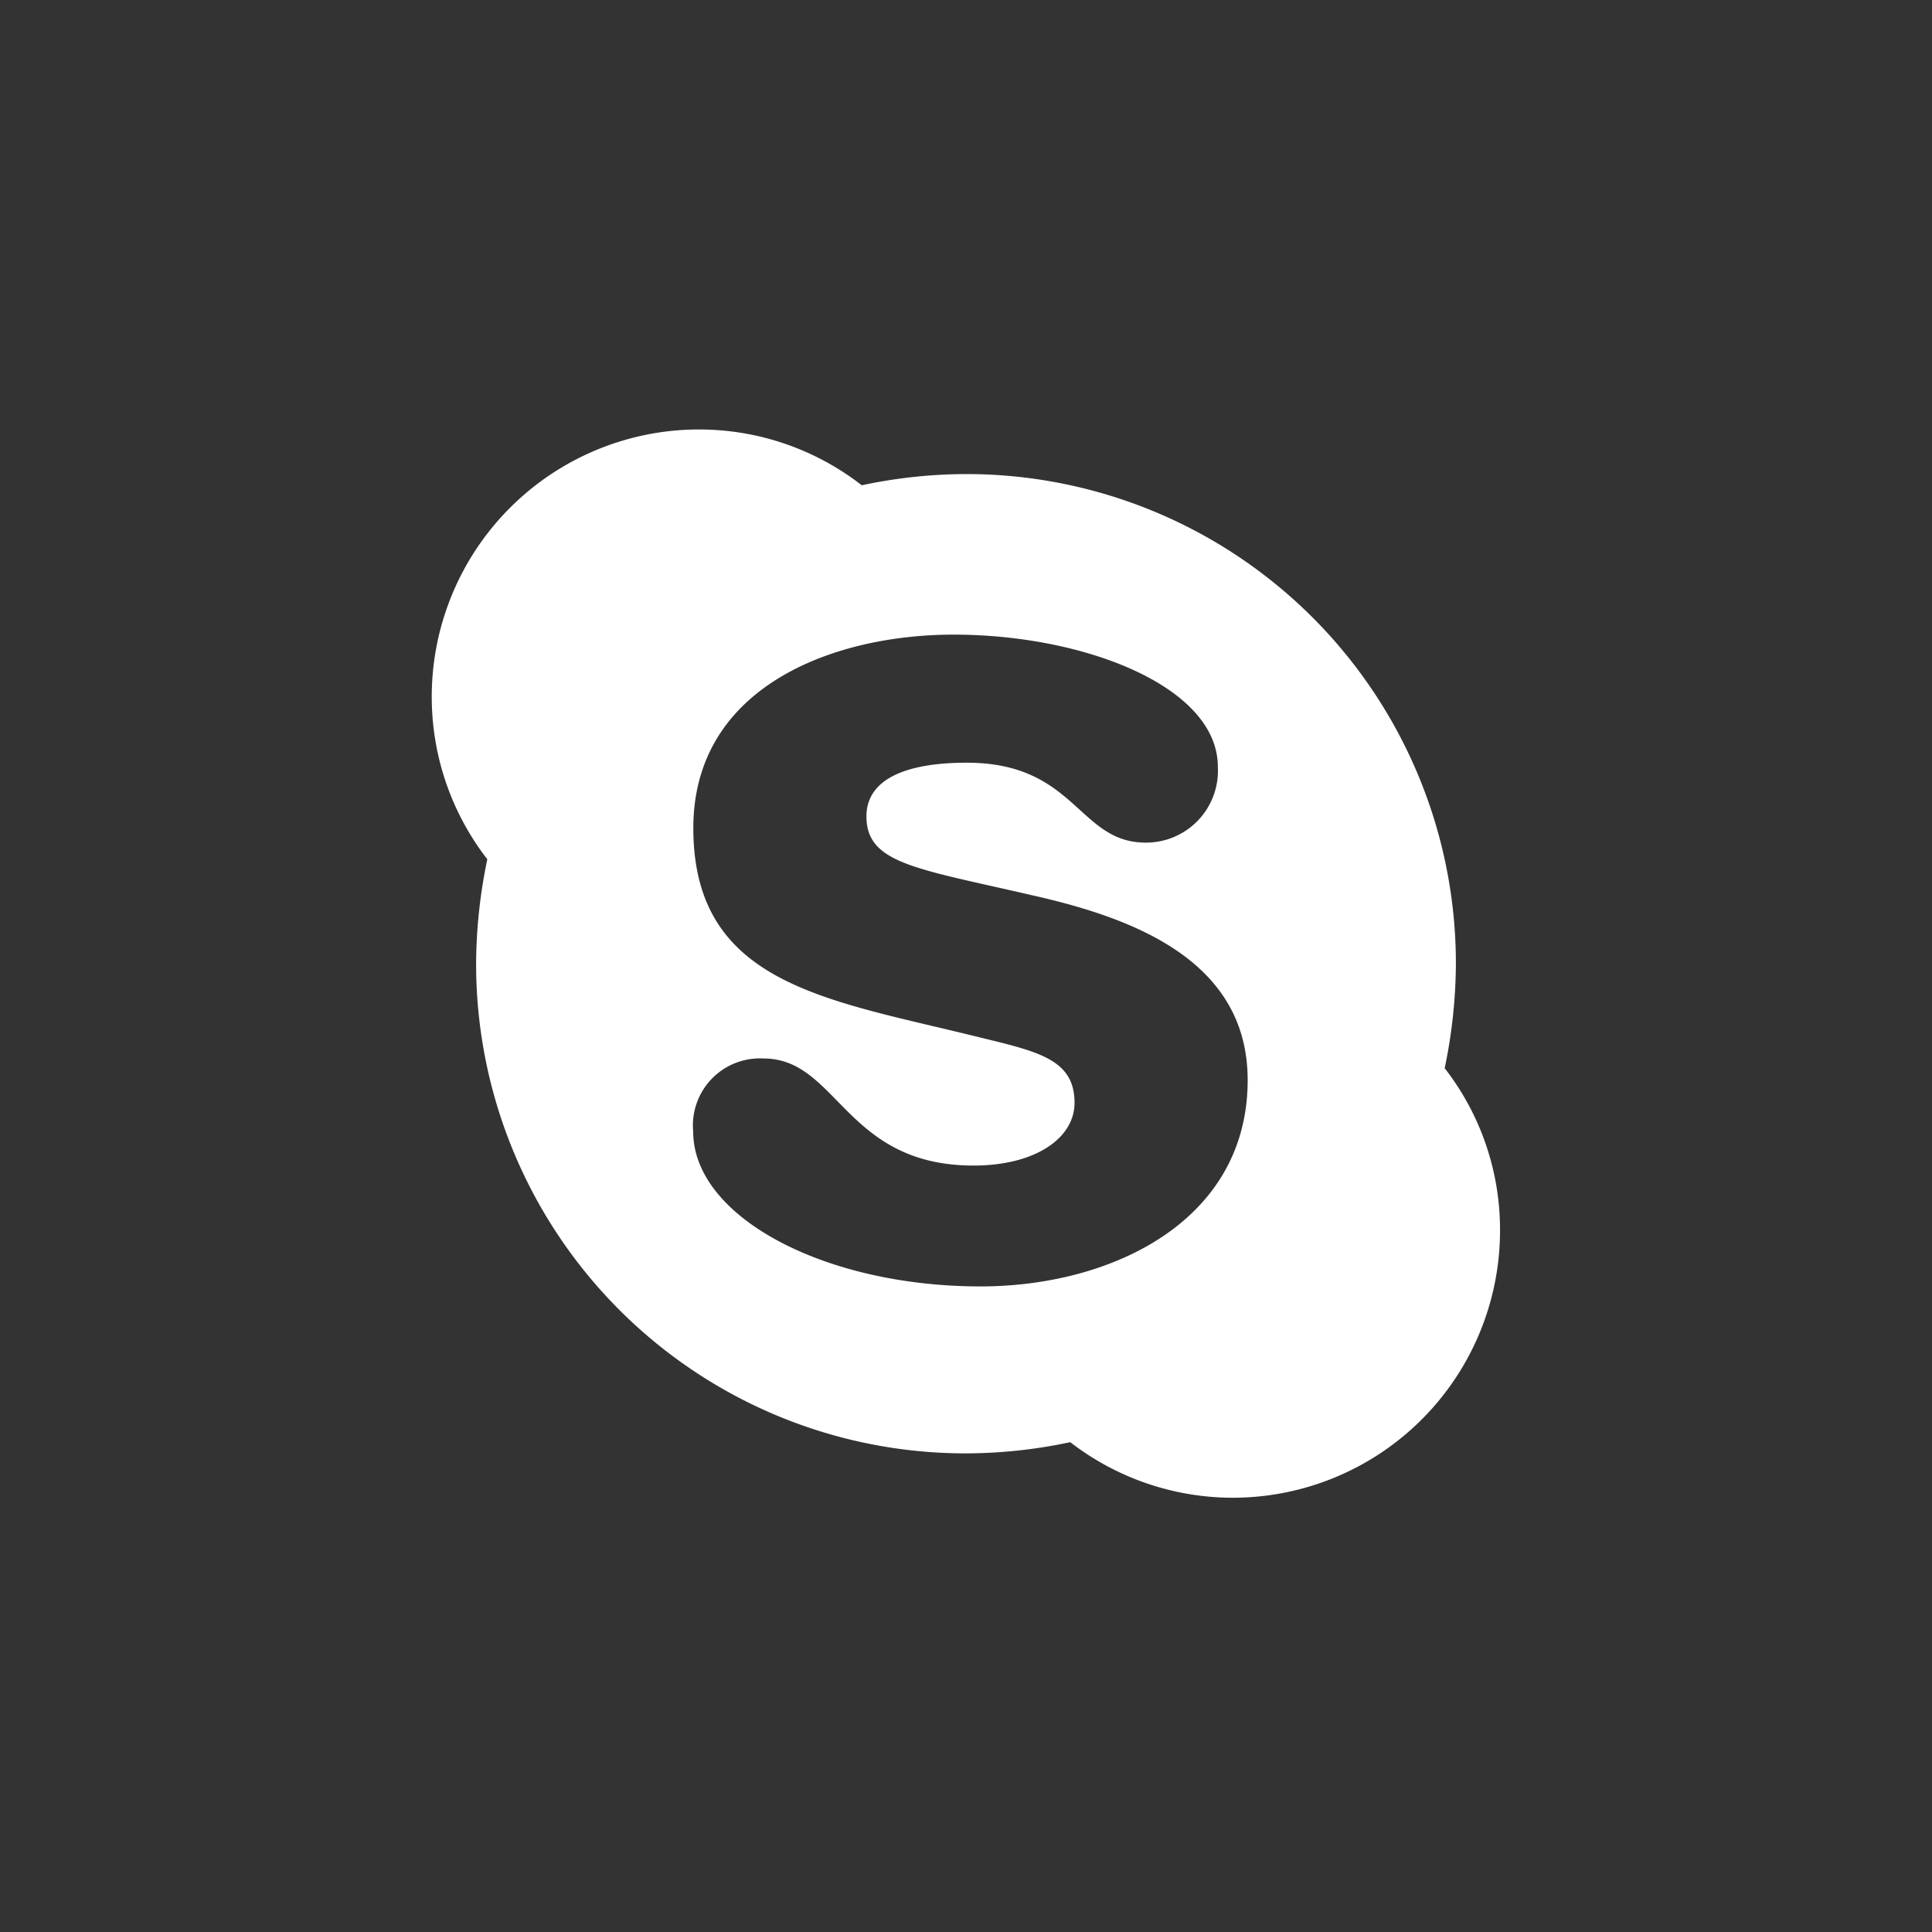 <svg xmlns="http://www.w3.org/2000/svg" xmlns:xlink="http://www.w3.org/1999/xlink" width="106" height="106" viewBox="0 0 106 106">
  <rect x="0" y="0" width="106" height="106" fill="#333333" stroke="none"/>
  <defs>
    <clipPath id="clip-path">
      <rect id="Rectangle_277" data-name="Rectangle 277" width="106" height="106" transform="translate(9380 7394)" fill="#fff" stroke="#707070" stroke-width="1"/>
    </clipPath>
  </defs>
  <g id="Mask_Group_13" data-name="Mask Group 13" transform="translate(-9380 -7394)" clip-path="url(#clip-path)">
    <path id="Path_540" data-name="Path 540" d="M26.263-19.393a28.485,28.485,0,0,0,.615-5.732A26.854,26.854,0,0,0,.013-51.99a27.662,27.662,0,0,0-5.732.615,14.532,14.532,0,0,0-8.938-3.062A14.666,14.666,0,0,0-29.312-39.781a14.537,14.537,0,0,0,3.049,8.925,28.485,28.485,0,0,0-.615,5.732A26.854,26.854,0,0,0-.013,1.74a27.662,27.662,0,0,0,5.732-.615,14.593,14.593,0,0,0,8.925,3.049A14.666,14.666,0,0,0,29.3-10.482,14.436,14.436,0,0,0,26.263-19.393ZM.8-7.42c-8.584,0-15.769-3.821-15.769-8.506a3.677,3.677,0,0,1,3.86-4c4.083,0,4.462,5.875,11.529,5.875,3.363,0,5.535-1.492,5.535-3.442,0-2.447-2.094-2.827-5.5-3.664-8.179-2.015-15.415-2.879-15.415-11.411,0-7.747,7.668-10.613,14.277-10.613,7.21,0,14.5,2.866,14.5,7.25a3.942,3.942,0,0,1-3.965,4.161c-3.7,0-3.821-4.384-9.814-4.384-3.363,0-5.5.916-5.5,2.944,0,2.591,2.722,2.853,9.042,4.318C9-27.677,15.454-25.387,15.454-18.739,15.454-11.005,7.982-7.42.8-7.42Z" transform="translate(9433 7472)" fill="#fff"/>
  </g>
</svg>
